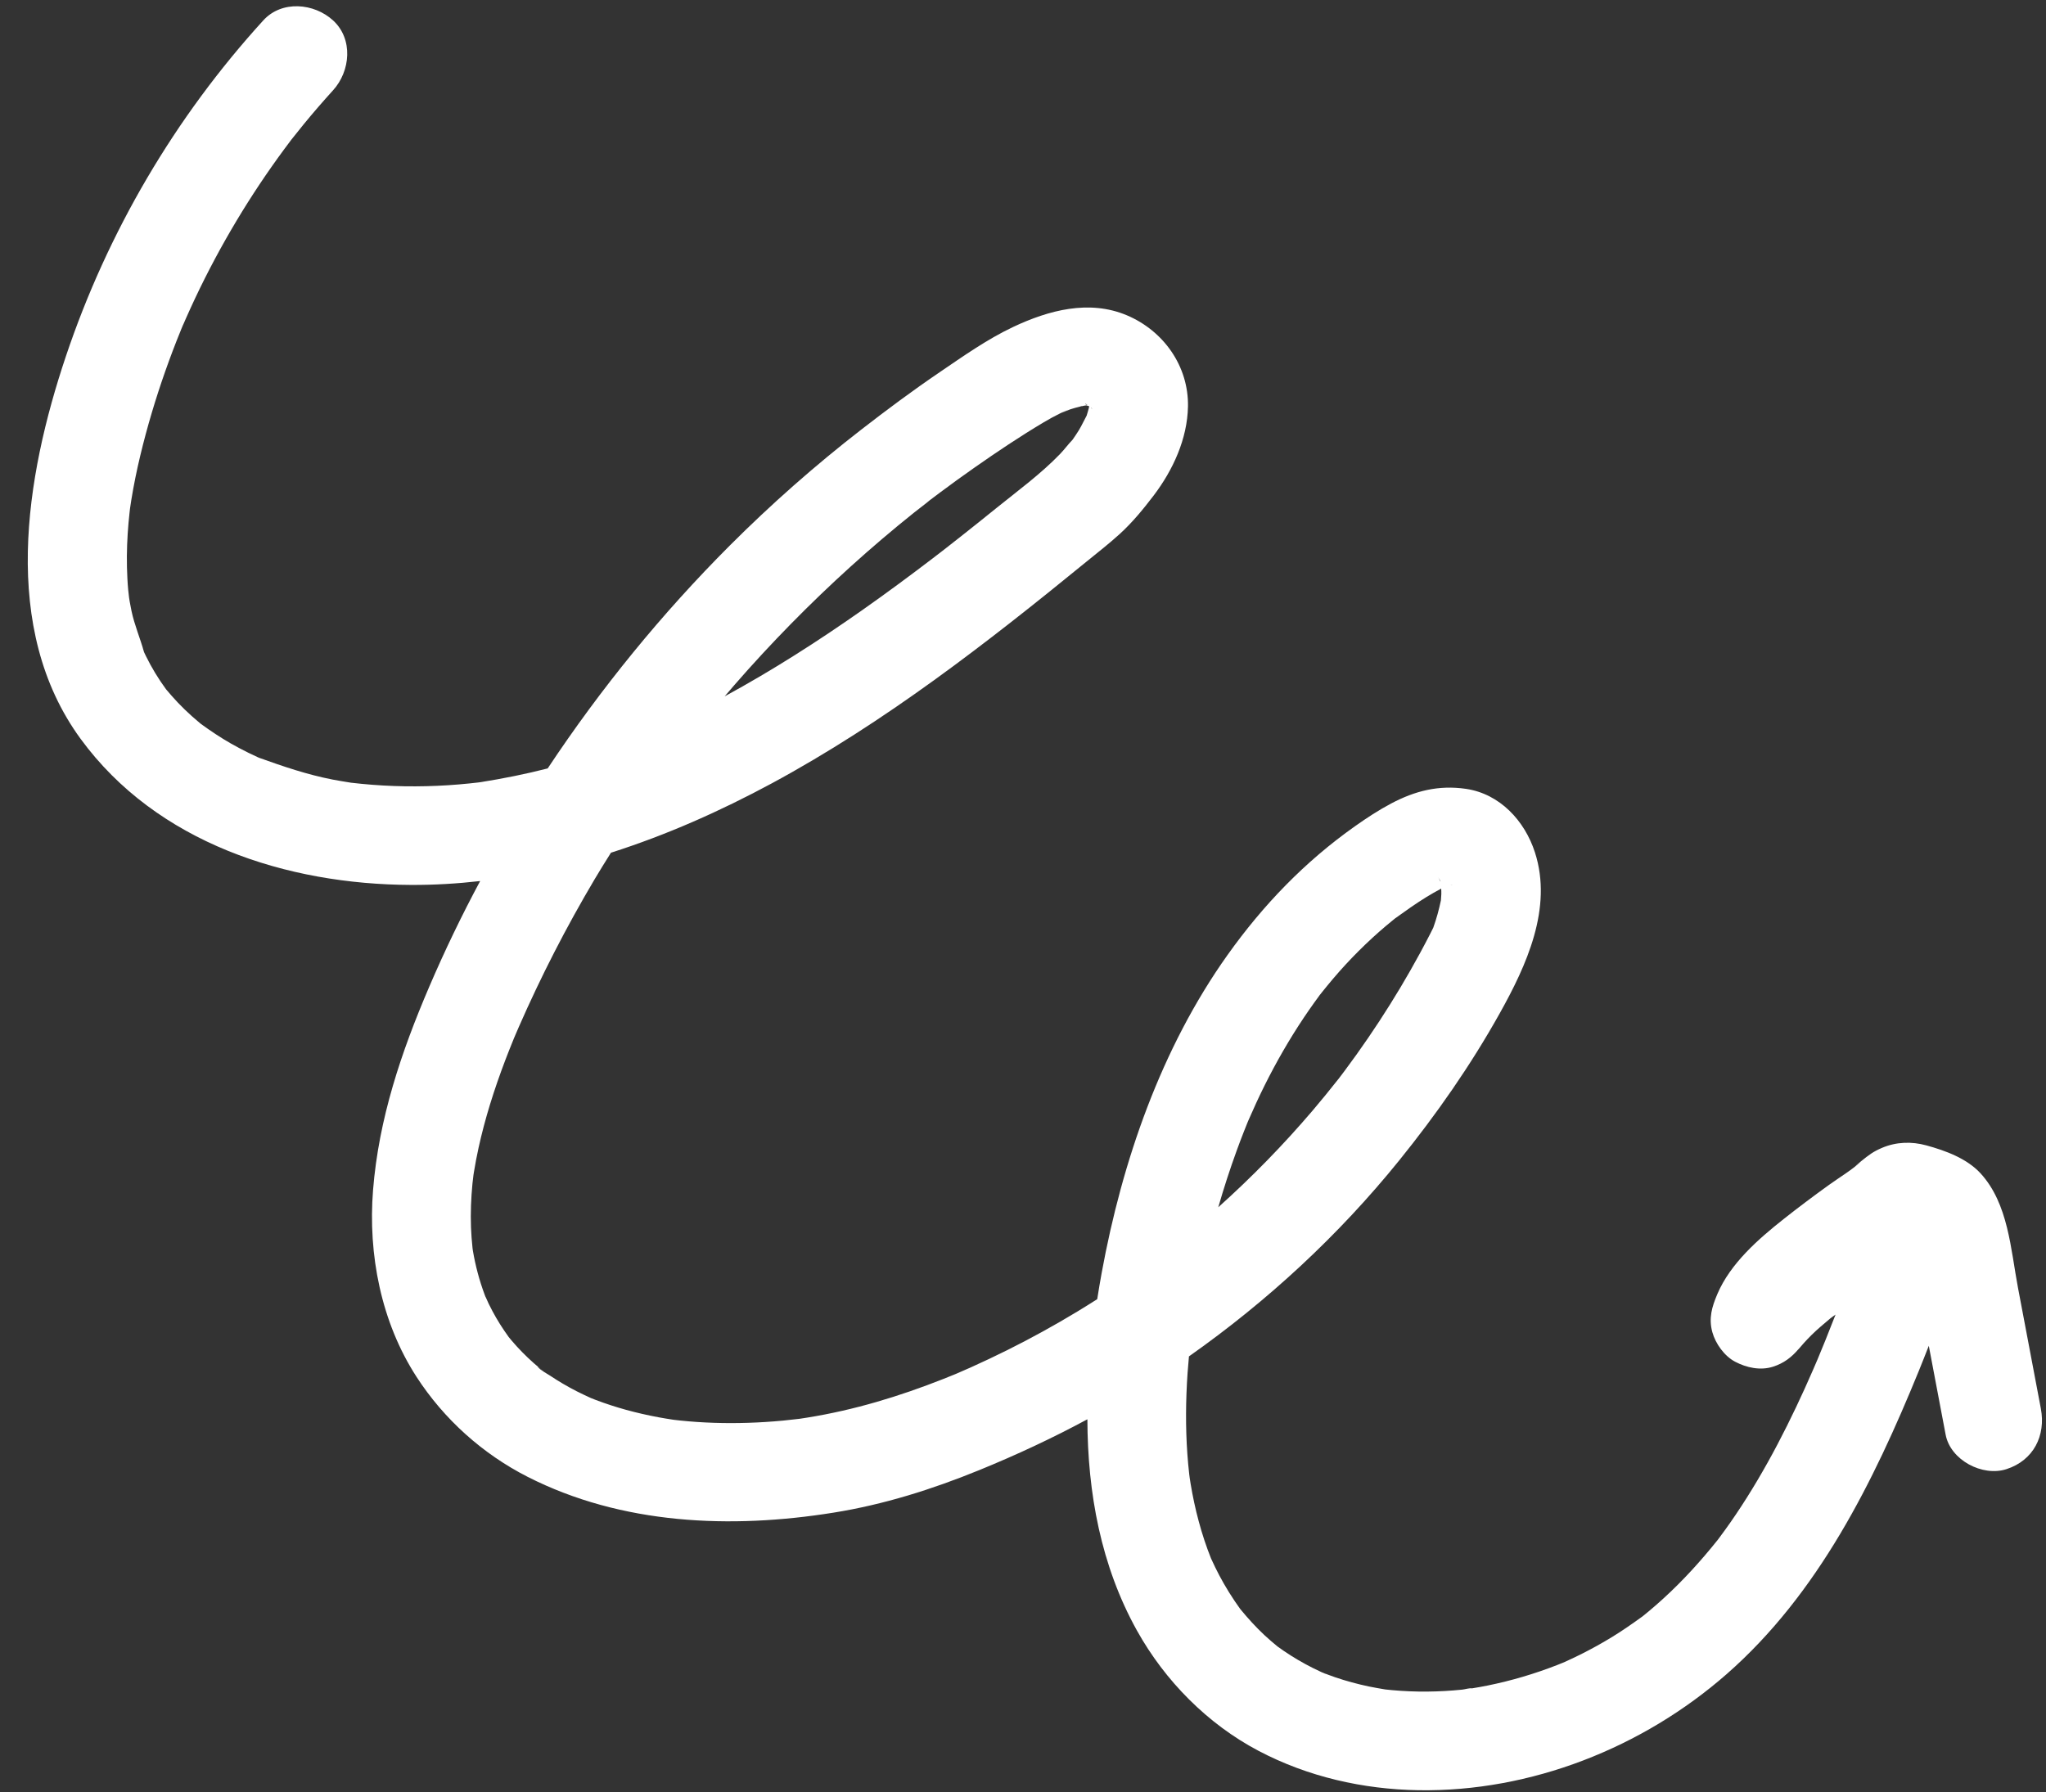 <?xml version="1.0" encoding="UTF-8" standalone="no"?><svg xmlns="http://www.w3.org/2000/svg" xmlns:xlink="http://www.w3.org/1999/xlink" fill="#ffffff" height="5895.5" preserveAspectRatio="xMidYMid meet" version="1" viewBox="6.8 162.1 6730.0 5895.5" width="6730" zoomAndPan="magnify"><rect x="6.8" y="162.1" width="6730.0" height="5895.5" fill="#333333" stroke="none"/><g id="change1_1"><path d="M6719.8,4795.8c-25.1-132.4-50.1-264.9-75.2-397.3c-23.9-126.4-31.7-276.3-122.8-375.9c-44.9-49.1-115.2-75-178.5-92.3 c-48.6-13.3-99-11.7-145.4,7.9c-29.6,12.5-43.3,23.3-70.2,44.9c-3.6,2.9-7.2,5.8-10.7,8.7c-18.8,15.4,4.7-2.7,11.6-8.6 c-31.8,29.2-71.7,52.6-106.7,77.9c-49.9,36-99.1,72.8-147.4,111c-84,66.4-176.1,146.8-218.8,247.5c-17.8,42-29,79.2-16.4,125.2 c10.4,37.7,39.5,78.5,74.7,97.1c37.7,19.9,83.4,29.9,125.2,16.4c35.5-11.5,60.4-30.8,83.2-57.4c-1.9,2.3-1.1,1.5,6.1-6.7 c3.6-4.2,7.2-8.4,10.9-12.6c8.5-9.5,17.3-18.7,26.4-27.7c19.7-19.5,40.9-36.9,62-54.8c3.1-2.3,6.1-4.6,9.2-6.8 c2.5-1.8,5.1-3.5,7.6-5.3c-11.2,28.5-22.3,57-33.8,85.4c-8.4,20.7-16.9,41.4-25.5,62c-5.2,12.1-10.4,24.1-15.6,36.2 c-17.7,40.7-36,81.1-55.1,121.2c-39.1,82.3-81.2,163.3-127.7,241.6c-22.2,37.4-45.3,74.2-69.6,110.2 c-11.6,17.3-23.6,34.4-35.8,51.3c-6.5,9.1-13.2,18.1-19.9,27.1c-1.6,2.2-3.3,4.4-4.9,6.5c-54.7,68.4-113.5,133.3-178.2,192.3 c-15.5,14.2-31.3,28-47.4,41.5c-7.1,5.9-14.2,11.7-21.4,17.5c-32.3,23.3-64.8,46.1-98.7,66.9c-34.4,21.1-69.8,40.7-105.9,58.7 c-16.8,8.4-33.8,16.4-51,24.1c-1.4,0.6-4,1.8-6.9,3c-6.7,2.7-15.4,6.3-18.4,7.4c-74,28.9-150.4,51.5-228.2,67.3 c-17.2,3.5-34.5,6.6-51.9,9.4c-9-1.4-23.8,3.4-32.1,4.2c-38,3.9-76.2,6.1-114.4,6.4c-39.1,0.4-78.3-1.2-117.3-4.8 c-7.1-0.7-14.3-1.5-21.4-2.2c-18.1-3.1-36.1-6.1-54.1-9.8c-37.4-7.9-74.4-17.9-110.6-30.2c-14.8-5-29.2-10.8-43.8-16.3 c-0.2-0.1-0.4-0.2-0.6-0.3c-9.9-4.5-19.7-9.2-29.4-14.1c-32.8-16.5-64.6-35.1-94.9-55.8c-7.2-4.9-14.3-10.1-21.4-15.1 c-14.5-12-28.8-24.1-42.6-37c-28.5-26.6-54.5-55.4-79.3-85.5c-0.8-1.1-1.5-2.1-2.5-3.5c-5.4-7.5-10.7-15.1-15.9-22.8 c-12.9-19.1-25.1-38.7-36.5-58.7c-9.9-17.3-19.2-34.9-27.9-52.8c-4.7-9.6-9.1-19.4-13.7-29.1c-0.1-0.1-0.1-0.2-0.1-0.3 c-15.9-39.8-29.3-80.6-40.4-122c-11-40.7-19.8-82.1-26.7-123.7c-1.1-6.5-2-13-3-19.4c-0.5-4.2-1.2-8.5-1.6-12.5 c-2.5-22.1-4.5-44.3-6.1-66.5c-6.2-88.3-5.3-176.9,0.7-265.2c1.3-18.4,2.9-36.7,4.6-55.1c258.3-181.8,492.9-398.8,691.1-644.1 c123.1-152.3,235.3-313,330.9-484.1c87.7-156.9,175.3-346.3,116.1-529.8c-33.5-103.9-115.2-192.8-227.2-209.2 c-89.3-13-167,6.5-246.1,48.4c-41.1,21.8-80.4,47.6-118.3,74.4c-165.3,116.7-302.8,259.6-419.9,424.2 c-218.1,306.6-346.5,678.2-413.8,1046.1c-5.2,28.4-10,57-14.5,85.8c-21.7,13.8-43.5,27.5-65.5,40.8 c-75.1,45.4-152,87.8-230.5,126.9c-40,19.9-80.4,39-121.1,57.3c-15.8,7.1-31.7,13.9-47.6,20.8c-2,0.8-4,1.6-5.9,2.4 c-11.8,4.8-23.7,9.6-35.5,14.3c-144.9,57.3-293.3,102.4-447.4,127.1c-8.6,1.4-17.3,2.7-25.9,4c-17.9,2.1-35.7,4.2-53.6,5.9 c-38.3,3.6-76.7,6.1-115.1,7.3c-74.6,2.4-149.4,0.2-223.7-7.5c-7.4-0.8-14.7-1.6-22-2.5c-16.4-2.6-32.9-5.1-49.3-8.2 c-35.9-6.7-71.6-14.8-106.8-24.5c-33.3-9.2-66.2-19.9-98.6-32.1c-5.8-2.2-11.6-4.5-17.3-6.8c-15.8-7.3-31.6-14.6-47.1-22.5 c-29.7-15.2-58.5-32.1-86.2-50.6c-12.5-8.3-32.5-18.1-41.9-29.9c-2.4-3,31.2,25.2,18.4,14.1c-2.8-2.4-5.7-4.6-8.6-6.9 c-7.6-6.2-15-12.5-22.3-19c-25.7-22.8-49.8-47.3-72.1-73.4c-3.5-4.1-6.8-8.2-10.2-12.3c-9.8-13.8-19.5-27.7-28.5-42.1 c-8.8-14-17.1-28.4-24.9-43c-4.3-8-8.4-16-12.4-24.2c-2.4-4.8-12.2-27.9-10.5-22.6c-1.4-3.6-2.6-6.8-3.1-8.2 c-4.3-11.6-8.4-23.4-12.2-35.3c-7.5-23.5-13.8-47.4-19.1-71.5c-2.6-12-4.9-24.1-7-36.2c-0.5-2.9-0.8-6-1.3-9.1 c-2.3-22.8-4.3-45.5-5.1-68.5c-1.7-48,0.2-96.2,4.8-144c0.9-9.4,2.2-18.9,3.3-28.3c0.4-3,0.9-6,1.4-8.9 c4.3-26.9,9.5-53.7,15.3-80.4c10.6-48.4,23.4-96.2,37.9-143.5c15.1-49.1,32-97.7,50.3-145.7c8.4-22.1,17.2-44.1,26.1-66 c0.1-0.2,0.2-0.5,0.3-0.7c0.6-1.6,1.2-3.3,1.8-4.6c1-2.3,2-4.5,3-6.8c0.4-1,0.8-1.9,1.1-2.9c-0.2,0.5-0.3,0.8-0.5,1.3 c4-9.4,8.1-18.8,12.1-28.1c73.1-167,156.5-329.5,249.5-486.4c17.6-29.6,35.7-58.8,54-87.8c183.1-58.3,360.3-137.1,529.1-228.2 c371.6-200.7,707.7-461.9,1033.9-728.4c37.3-30.5,75.8-60.2,111.4-92.8c41.4-37.9,76.5-80.8,110.5-125.4 c63.6-83.7,111.1-186.5,113.1-293.2c2.4-133-80.5-249.1-201-300c-124.2-52.4-257.3-16.7-373.7,38.2 c-85.3,40.2-164.5,96.3-242.3,149.2c-88.3,60-173.8,123.6-258.1,189c-151.9,117.9-296.4,245.3-432.3,381.3 c-222.8,223.1-424.1,469.7-598.7,733c-72.4,18.6-145.5,33.2-219.4,45c-2.7,0.4-5.4,0.9-7.9,1.1c-10,1.2-20,2.3-30,3.3 c-23.4,2.4-46.8,4.4-70.2,5.9c-47.1,3-94.4,4.2-141.7,3.5c-47.8-0.7-95.6-3.4-143.2-8.1c-10.3-1-20.6-2.1-30.9-3.3 c-1.2-0.1-2.4-0.3-3.7-0.4c-20.2-3.3-40.3-6.4-60.4-10.3c-83.8-16.3-162.4-43.1-242.3-71.8c-1.8-0.8-3.6-1.6-5.3-2.4 c-9.9-4.5-19.8-9.2-29.6-14c-19.5-9.6-38.7-19.8-57.6-30.5c-33.9-19.4-66.2-41-97.8-63.9c-1.9-1.6-3.9-3.2-5.8-4.8 c-8.2-6.8-16.3-13.8-24.3-20.9c-15.9-14.2-31.2-29-45.9-44.4c-13.7-14.3-26.6-29.3-39.4-44.4c-0.1-0.1-0.1-0.2-0.2-0.3 c-6.2-8.4-12.2-17-18-25.7c-12-17.9-23.2-36.4-33.5-55.3c-5-9.2-9.9-18.6-14.5-28c-2.1-4.3-4.1-8.7-6.2-13 c-12.5-45.3-31.2-88.3-41.1-134.8c-2.2-10.2-4.1-20.4-5.9-30.6c-0.4-2.5-1.3-8.2-2.2-13.8c-0.8-7.1-2.6-22.6-2.9-25.8 c-1.1-12.2-2-24.4-2.6-36.7c-2.7-49.4-2.2-98.9,1-148.2c1.5-23.1,3.5-46.1,6.1-69.1c0.5-4.4,1-8.9,1.5-13.3 c1.4-9.5,2.8-18.9,4.3-28.4c8-49.2,18-98,29.6-146.4c22.6-94.1,50.3-186.9,82.5-278.2c15.8-44.8,32.6-89.2,50.6-133.1 c-0.2,0.5,0.8-2.1,2.2-5.6c4.8-11.1,9.6-22.2,14.5-33.3c10-22.5,20.2-44.9,30.7-67.2c41.3-87.4,87-172.9,136.7-255.8 c47.9-79.9,99.7-157.6,155-232.6c7.3-9.9,14.7-19.8,22.1-29.6c0.8-1.1,1.6-2.1,2.4-3.2c13.5-17,27-34.1,40.8-50.9 c31.2-38.1,63.5-75.3,96.6-111.8c57.1-62.9,66.8-168.4,0-229.7c-62.2-57.1-168.8-67.2-229.7,0C582,548.4,360.9,925.1,223.4,1334.6 c-133,396.1-216.6,896.1,48.9,1258.7c250.1,341.5,677.1,478.7,1087,480.1c76.2,0.3,151.9-4.2,226.9-12.8 c-60.9,113.6-116.9,229.8-167.7,348.3c-92,214.8-165.9,433.8-184.6,668.3c-16.9,211.9,26.5,434.8,143.1,614.7 c90.2,139.3,217.3,253.4,365.2,328.7c309.9,157.7,668.8,172.1,1006.5,117.9c165.2-26.5,323.8-76.5,478.5-139.6 c121.8-49.7,240.9-105.2,356.4-167.5c0.7,241.9,44.4,482,163.2,695.3c91.9,165,232.2,307.2,399.7,395.4 c162.1,85.4,343.4,126.6,526.1,129.6c369.7,5.9,737.5-139.7,1014-382.2c301.7-264.6,482.8-632.2,631.9-997.4 c11.2-27.4,21.9-54.9,32.8-82.5c18.4,97.5,36.9,195,55.4,292.4c15.8,83.7,121.1,138.9,199.8,113.5 C6695.7,4966.7,6736.8,4885.4,6719.8,4795.8z M603.4,1241.9c2.3-5.8,5.4-13.4,5.7-13.4C609.1,1228.5,605.8,1236.2,603.4,1241.9z M478.6,2303.3c-0.4-0.8-0.8-1.7-1.2-2.5C470.4,2286,475,2294.8,478.6,2303.3z M3596.5,1504.6c0.1-0.3,0.1-0.7,0-1.3 c1.4,1.5,2.3,2.7,2.3,3.4C3598.9,1507.5,3597.9,1506.5,3596.5,1504.6z M3576.6,1490.9c0.9-0.6,3.9,0.8,7.5,2.9 c-1.3-0.2-2.5-0.3-3.6-0.4C3577.6,1492.4,3575.8,1491.4,3576.6,1490.9z M2422.8,2415.4c59.9-68.8,121.8-135.7,185.7-200.8 c127.7-130.1,263.2-252.7,405.6-366.6c16.7-13.4,34.4-26.1,50.7-39.9c0.9-0.7,1.7-1.3,2.6-2c10.6-8,21.1-16,31.8-23.9 c37.2-27.8,74.8-55,112.8-81.6c74.3-52,150-102.8,228-149.2c17.8-10.6,36-20.6,54.6-29.7c8.7-4.3,17.8-7.9,26.5-12.2 c-42.5,21.4-6.2,3.3,6.3-0.8c10.5-3.4,21.1-6.4,31.8-8.9c1.7-0.4,3.3-0.7,5-1.1c-2.3,0-4.8,0-7.5-0.1c3.3,0.1,6.6-0.2,9.9-0.4 c2.1-0.4,4.1-0.9,6.2-1.4c3.6-0.8,6.8-1,8.9-0.9c0.4,0.1,0.7,0.2,1.2,0.4c0.4,0.1,0.8,0.2,1.1,0.3c0,0.2-0.3,0.4-1,0.7 c0.1,0,0.1,0,0.2,0c1.1,0,2.3,0.1,3.4,0.1c0.8,0.2,1.5,0.5,2.3,0.7c0,1.4,0,2.8,0,4.2c-2.5,9.1-4.7,18.1-7.7,27.1 c-8.9,16-16.3,33-26,48.7c-5.7,9.2-11.7,18.2-17.9,27.1c-1,1.4-1.9,2.7-2.9,4.1c-14.2,14.6-26.4,31.6-40.6,46.3 c-63.3,65.7-138.7,120.7-209.5,177.9c-38.4,31.1-76.9,61.9-115.7,92.5c-18.1,14.3-36.2,28.5-54.4,42.7c-8.4,6.5-16.9,13-25.2,19.6 c35.7-28.2-0.7,0.5-9.4,7.1c-77.7,59.4-156.5,117.6-236.5,173.9c-145.7,102.4-296.1,198.6-452.6,283.7 C2401.3,2440.4,2412,2427.8,2422.8,2415.4z M4401,3723c0.6-0.8,1.6-2.1,2.8-3.6C4402.9,3720.6,4401.9,3721.8,4401,3723z M4777.8,3078.5c0.3,0,0.7,0.2,0.9,0.1C4778.6,3078.7,4778.2,3078.6,4777.8,3078.5z M4785.4,3072.5c-1.6,1.4-4.4,2.1-7.4,2.4 C4781.5,3074.1,4784.6,3073.2,4785.4,3072.5z M4744.3,3059c0.1,0.2,0.1,0.4,0.2,0.6c0.1,0.1,0.1,0.1,0.2,0.2 c-0.1-0.1-0.1-0.1-0.2-0.2c0.3,1.1,0.6,2.2,0.9,3.2c-2.3-3.9-5-8.9-7.9-15.4C4739.1,3051,4741.8,3055.3,4744.3,3059z M4349.3,3433.9c1.5-1.9,3-3.7,4.5-5.5C4347.8,3436.2,4338.8,3447.1,4349.3,3433.9z M4357.7,3423c-0.6,1-1.9,2.8-3.5,4.9 C4355.4,3426.3,4356.7,3424.6,4357.7,3423z M4111.1,3852.9c0.3-0.6,0.5-1.2,0.8-1.8C4108.5,3859.1,4105.4,3866,4111.1,3852.9z M4116.4,3840.3c-0.5,1.4-1.7,4.2-2.9,7.2C4114.5,3845.1,4115.5,3842.7,4116.4,3840.3z M4075,3946.6c7.6-20.8,15.4-41.6,23.6-62.3 c3.5-8.8,7-17.7,10.6-26.5c1.1-2.8,2.3-5.6,3.4-8.3c17.1-39.3,35-78.4,54.1-116.8c38.3-76.8,81.2-151.5,129-222.9 c11.2-16.7,22.7-33.3,34.4-49.6c5.4-7.5,10.9-15,16.4-22.5c2.3-3.1,4.9-6.3,7.4-9.6c25.4-31.7,51.5-62.8,79-92.6 c28.1-30.4,57.5-59.7,88-87.8c14.7-13.5,29.7-26.7,44.9-39.6c8.2-6.9,16.5-13.8,24.9-20.5c1.7-1.4,3.5-2.8,5.2-4.2 c33.5-24.1,66.8-47.9,102-69.6c16.2-10,32.7-19.3,49.5-28.3c0.3,6.1,0.6,12.2,0.4,18.3c-0.2,6.9-0.8,13.8-1.4,20.7 c-6.4,30.7-14.6,60.2-25.1,89.7c-3.4,6.8-6.8,13.7-10.3,20.5c-10.9,21.3-22.1,42.5-33.5,63.5c-20.6,37.9-41.9,75.3-64,112.3 c-45,75.3-93.1,148.8-144.1,220.2c-13,18.2-26.2,36.2-39.5,54.1c-5.7,7.7-11.5,15.3-17.3,22.9c-1.1,1.4-2.1,2.8-3.2,4.2 c-0.2,0.3-0.4,0.5-0.7,0.8c-27.7,35-55.8,69.7-84.8,103.7c-96,112.6-199.6,218.6-309.8,317.4 C4032.3,4070.8,4052.5,4008.3,4075,3946.6z M4369.1,5669.8c-2.9-0.8-6-2.3-9-3.8C4365.6,5668.2,4370.3,5670.1,4369.1,5669.8z M5932.8,4587.8c1.2-1.5,2.4-2.9,3.5-4.5C5935.5,4584.5,5934.2,4586.1,5932.8,4587.8z" fill="inherit"/></g></svg>